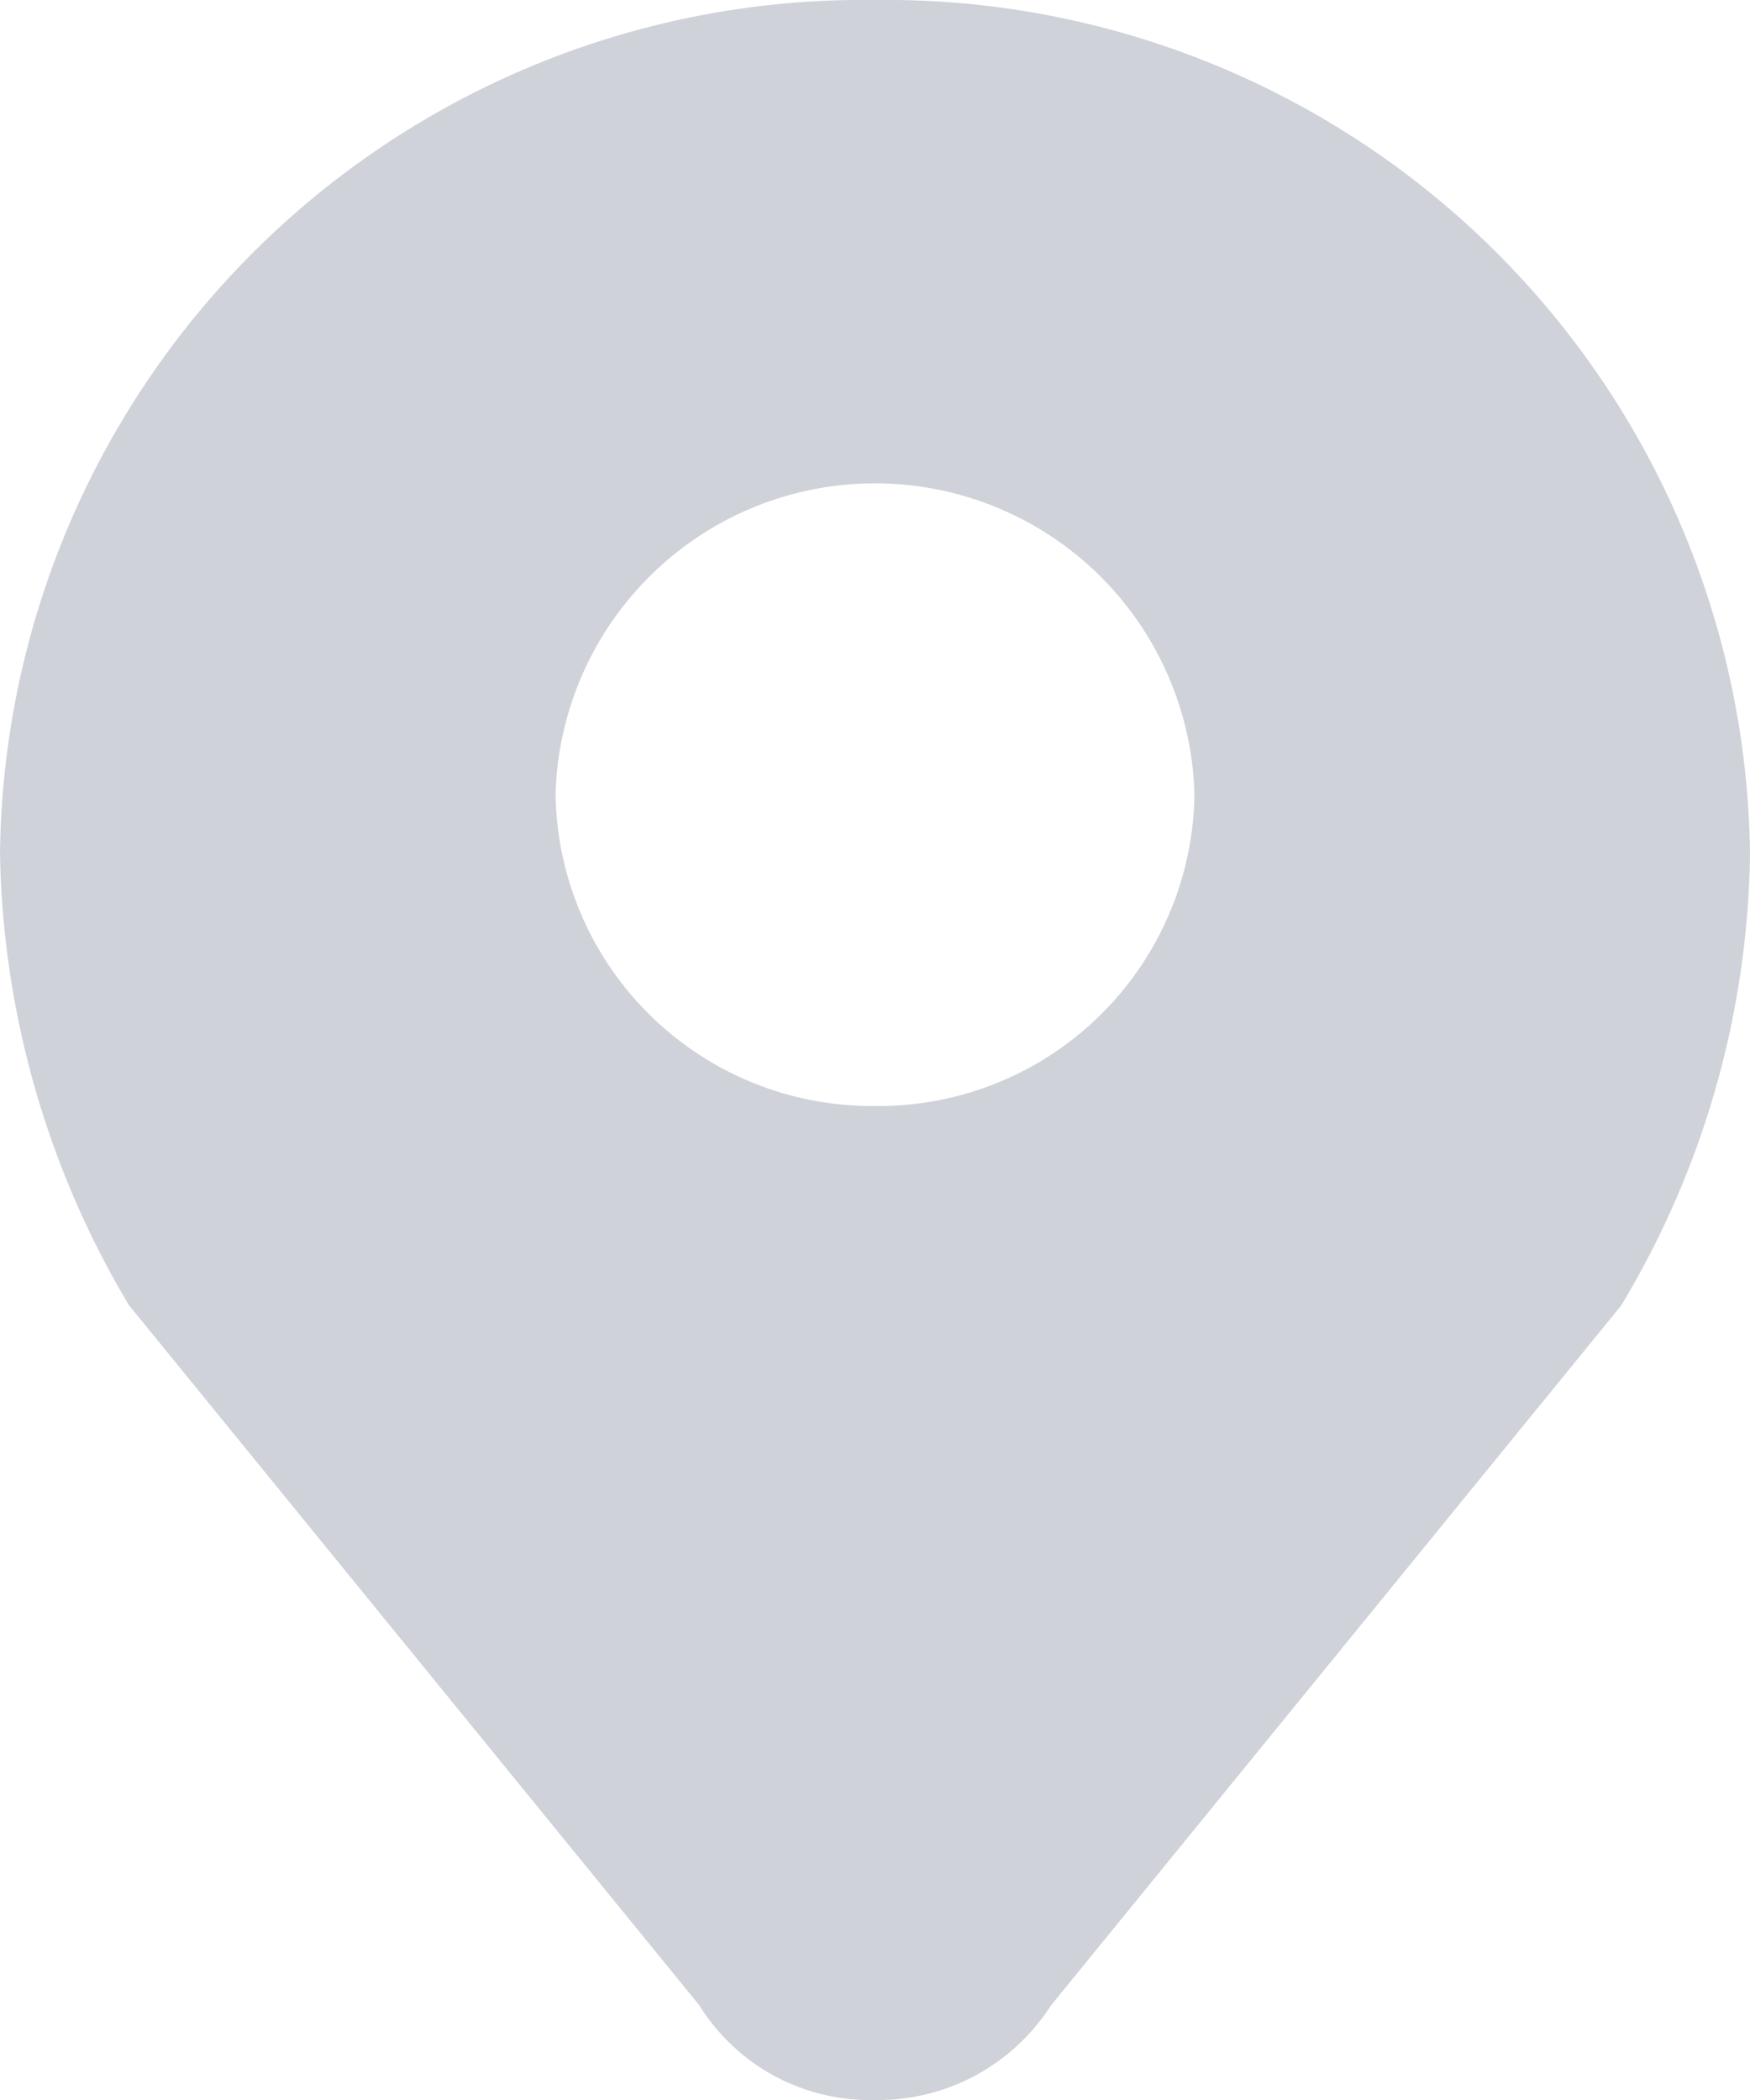 <svg xmlns="http://www.w3.org/2000/svg" width="15" height="18" viewBox="0 0 15 18">
  <path id="패스_2959" data-name="패스 2959" d="M64.749,0h0a7.4,7.4,0,0,0-7.5,7.319,7.813,7.813,0,0,0,1.105,3.868l4.888,6A1.723,1.723,0,0,0,64.749,18a1.759,1.759,0,0,0,1.507-.809l4.888-6a7.69,7.69,0,0,0,1.105-3.868A7.406,7.406,0,0,0,64.749,0Zm0,9.48a2.712,2.712,0,0,1-2.738-2.672,2.739,2.739,0,0,1,5.476,0A2.708,2.708,0,0,1,64.749,9.48Z" transform="translate(-57.249)" fill="#cfd2d9"/>
</svg>
